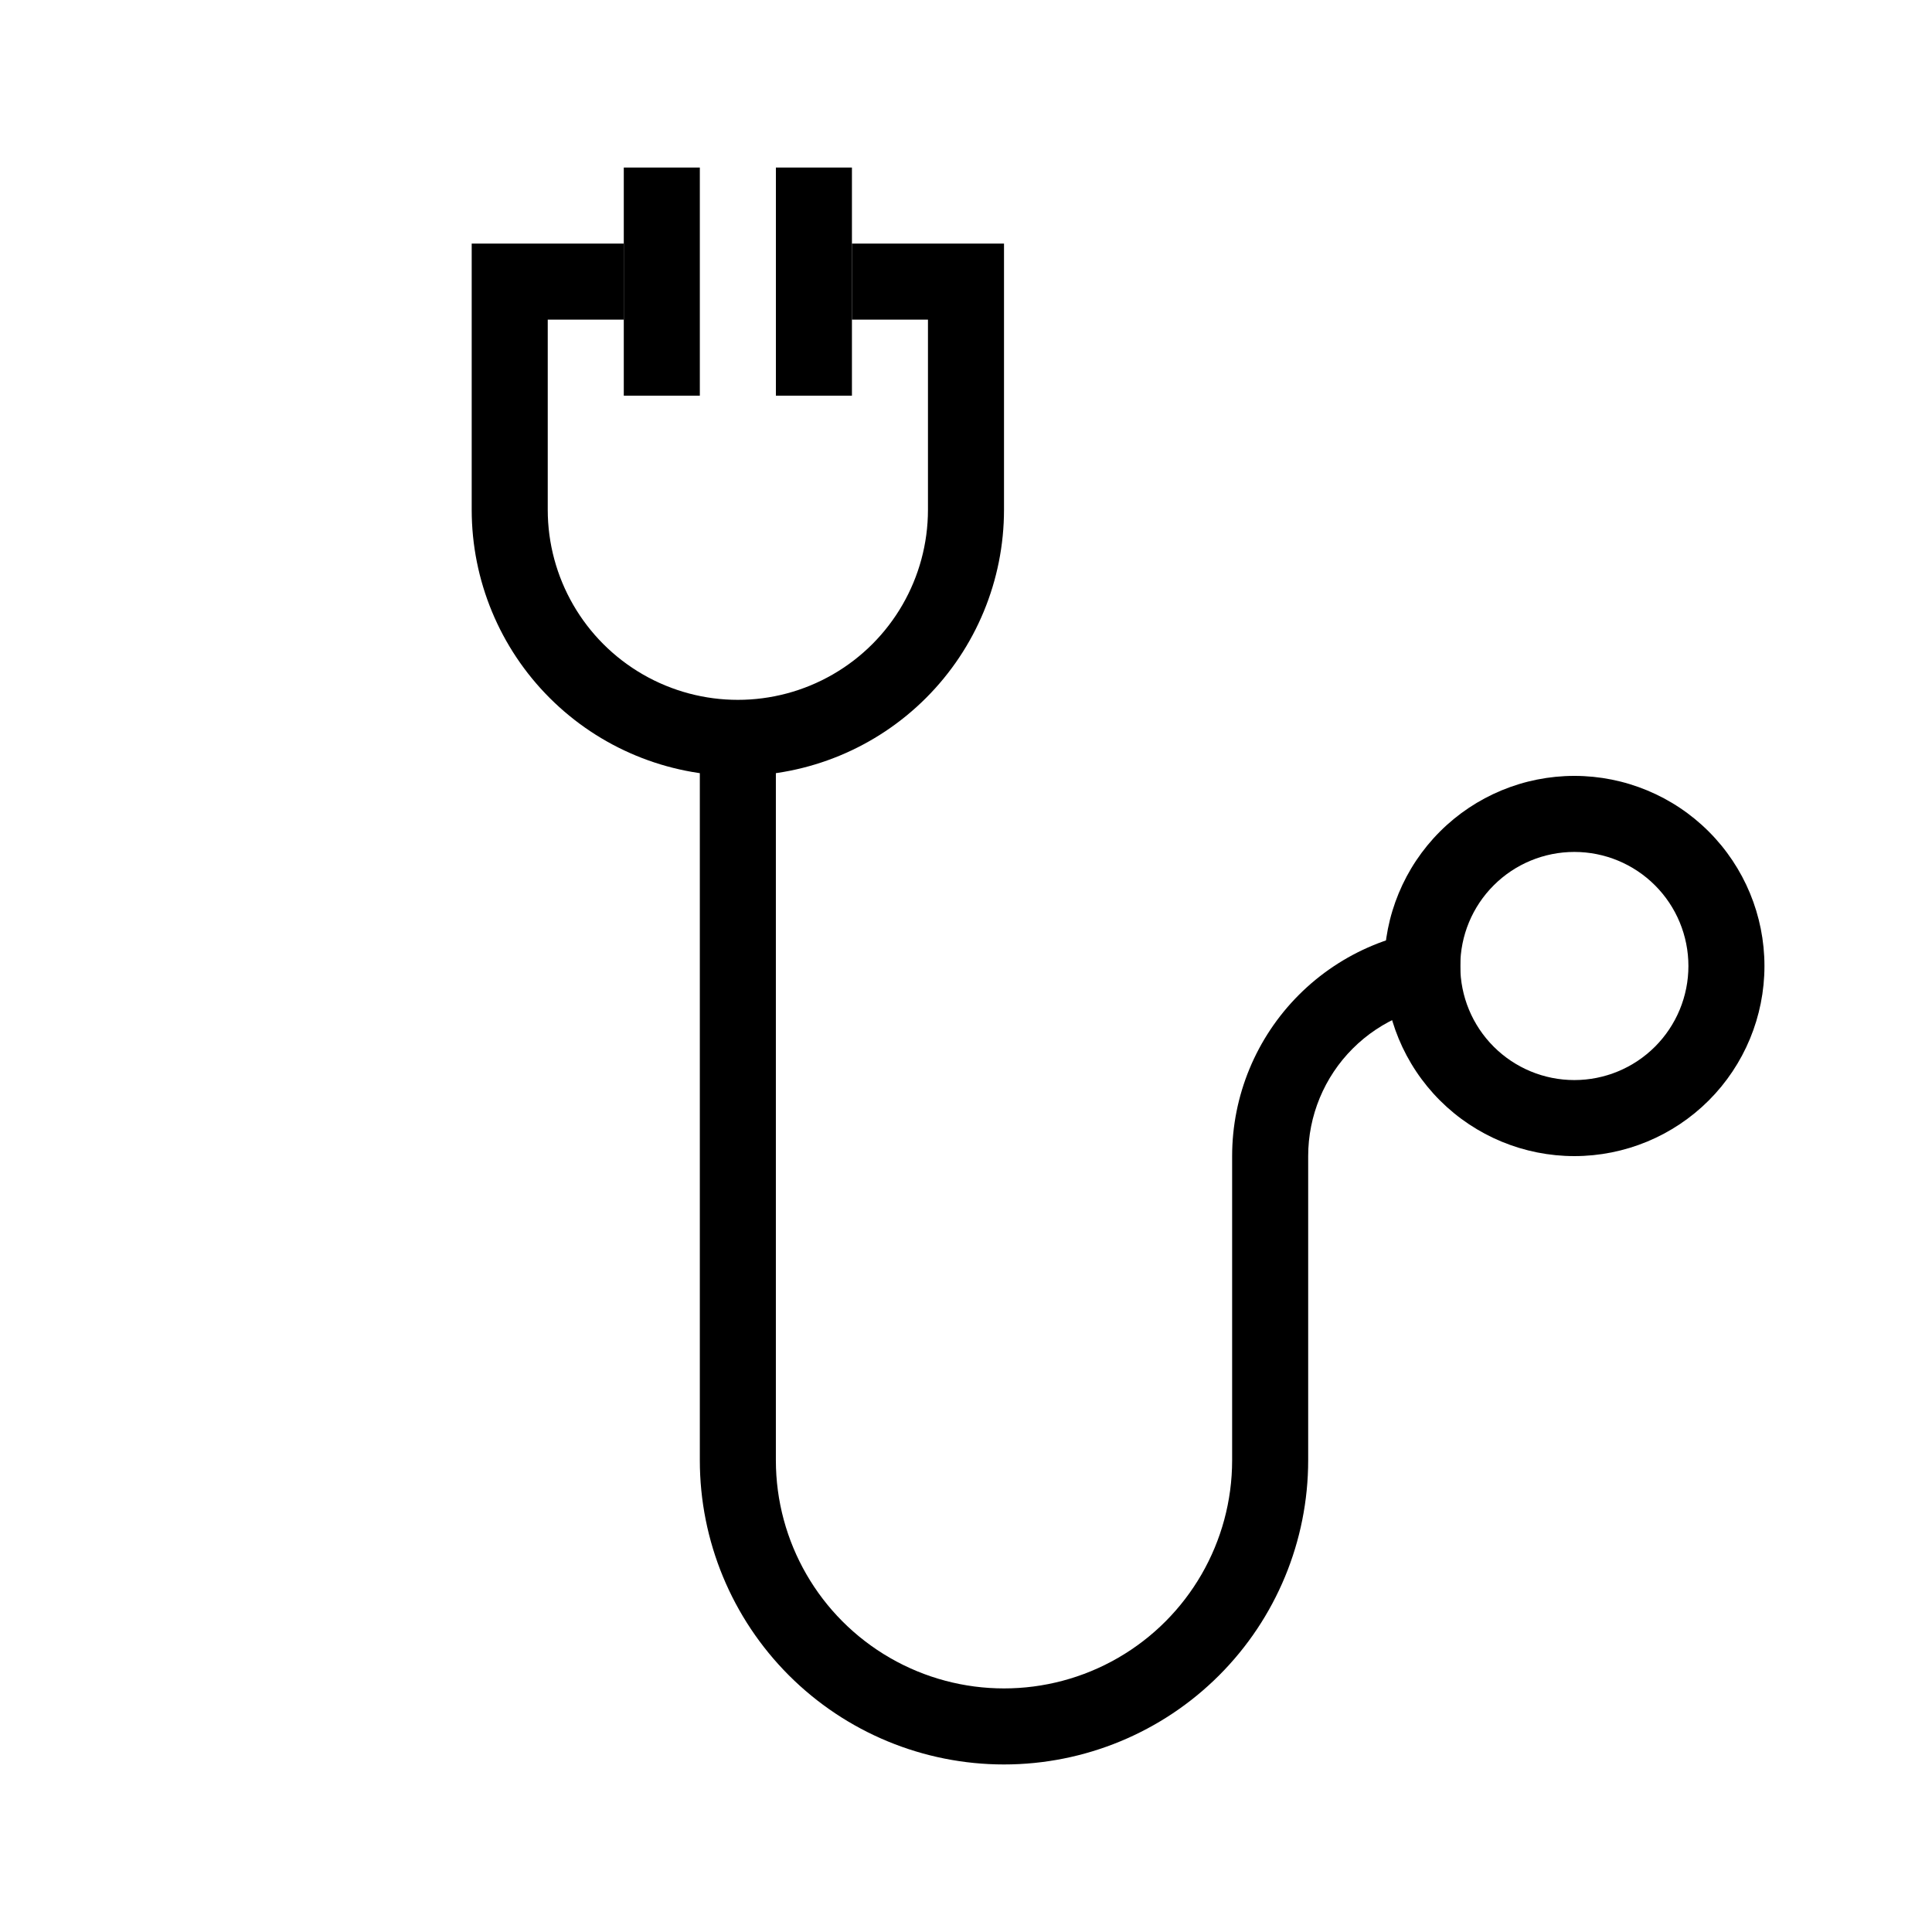 <?xml version="1.0" encoding="UTF-8"?>
<!-- Uploaded to: SVG Repo, www.svgrepo.com, Generator: SVG Repo Mixer Tools -->
<svg fill="#000000" width="800px" height="800px" version="1.1" viewBox="144 144 512 512" xmlns="http://www.w3.org/2000/svg">
 <g>
  <path d="m339.54 349.62c-18.707 0-36.648-7.43-49.875-20.66-13.23-13.227-20.66-31.168-20.66-49.871v-70.535h40.305v20.152h-20.152v50.383c0 17.996 9.602 34.629 25.191 43.629 15.586 9 34.793 9 50.379 0 15.59-9 25.191-25.633 25.191-43.629v-50.383h-20.152v-20.152h40.305v70.535c0 18.703-7.43 36.645-20.66 49.871-13.227 13.23-31.168 20.66-49.871 20.66z"/>
  <path d="m410.07 611.6c-21.379 0-41.883-8.492-57-23.609-15.117-15.117-23.609-35.621-23.609-57v-191.45h20.152v191.45c0 21.602 11.523 41.559 30.23 52.359 18.703 10.797 41.75 10.797 60.457 0 18.703-10.801 30.227-30.758 30.227-52.359v-80.609c0-16.035 6.371-31.41 17.707-42.75 11.34-11.336 26.715-17.707 42.75-17.707v20.152c-10.688 0-20.941 4.246-28.5 11.805-7.559 7.559-11.805 17.812-11.805 28.5v80.609c0 21.379-8.492 41.883-23.609 57-15.117 15.117-35.621 23.609-57 23.609z"/>
  <path d="m561.22 450.38c-13.363 0-26.176-5.309-35.625-14.754-9.449-9.449-14.758-22.266-14.758-35.625 0-13.363 5.309-26.18 14.758-35.625 9.449-9.449 22.262-14.758 35.625-14.758 13.359 0 26.176 5.309 35.625 14.758 9.445 9.445 14.754 22.262 14.754 35.625 0 13.359-5.309 26.176-14.754 35.625-9.449 9.445-22.266 14.754-35.625 14.754zm0-80.609c-8.02 0-15.707 3.184-21.375 8.855-5.672 5.668-8.855 13.355-8.855 21.375 0 8.016 3.184 15.703 8.855 21.375 5.668 5.668 13.355 8.852 21.375 8.852 8.016 0 15.703-3.184 21.375-8.852 5.668-5.672 8.852-13.359 8.852-21.375 0-8.02-3.184-15.707-8.852-21.375-5.672-5.672-13.359-8.855-21.375-8.855z"/>
  <path d="m309.31 188.4h20.152v60.457h-20.152z"/>
  <path d="m349.62 188.4h20.152v60.457h-20.152z"/>
 </g>
</svg>